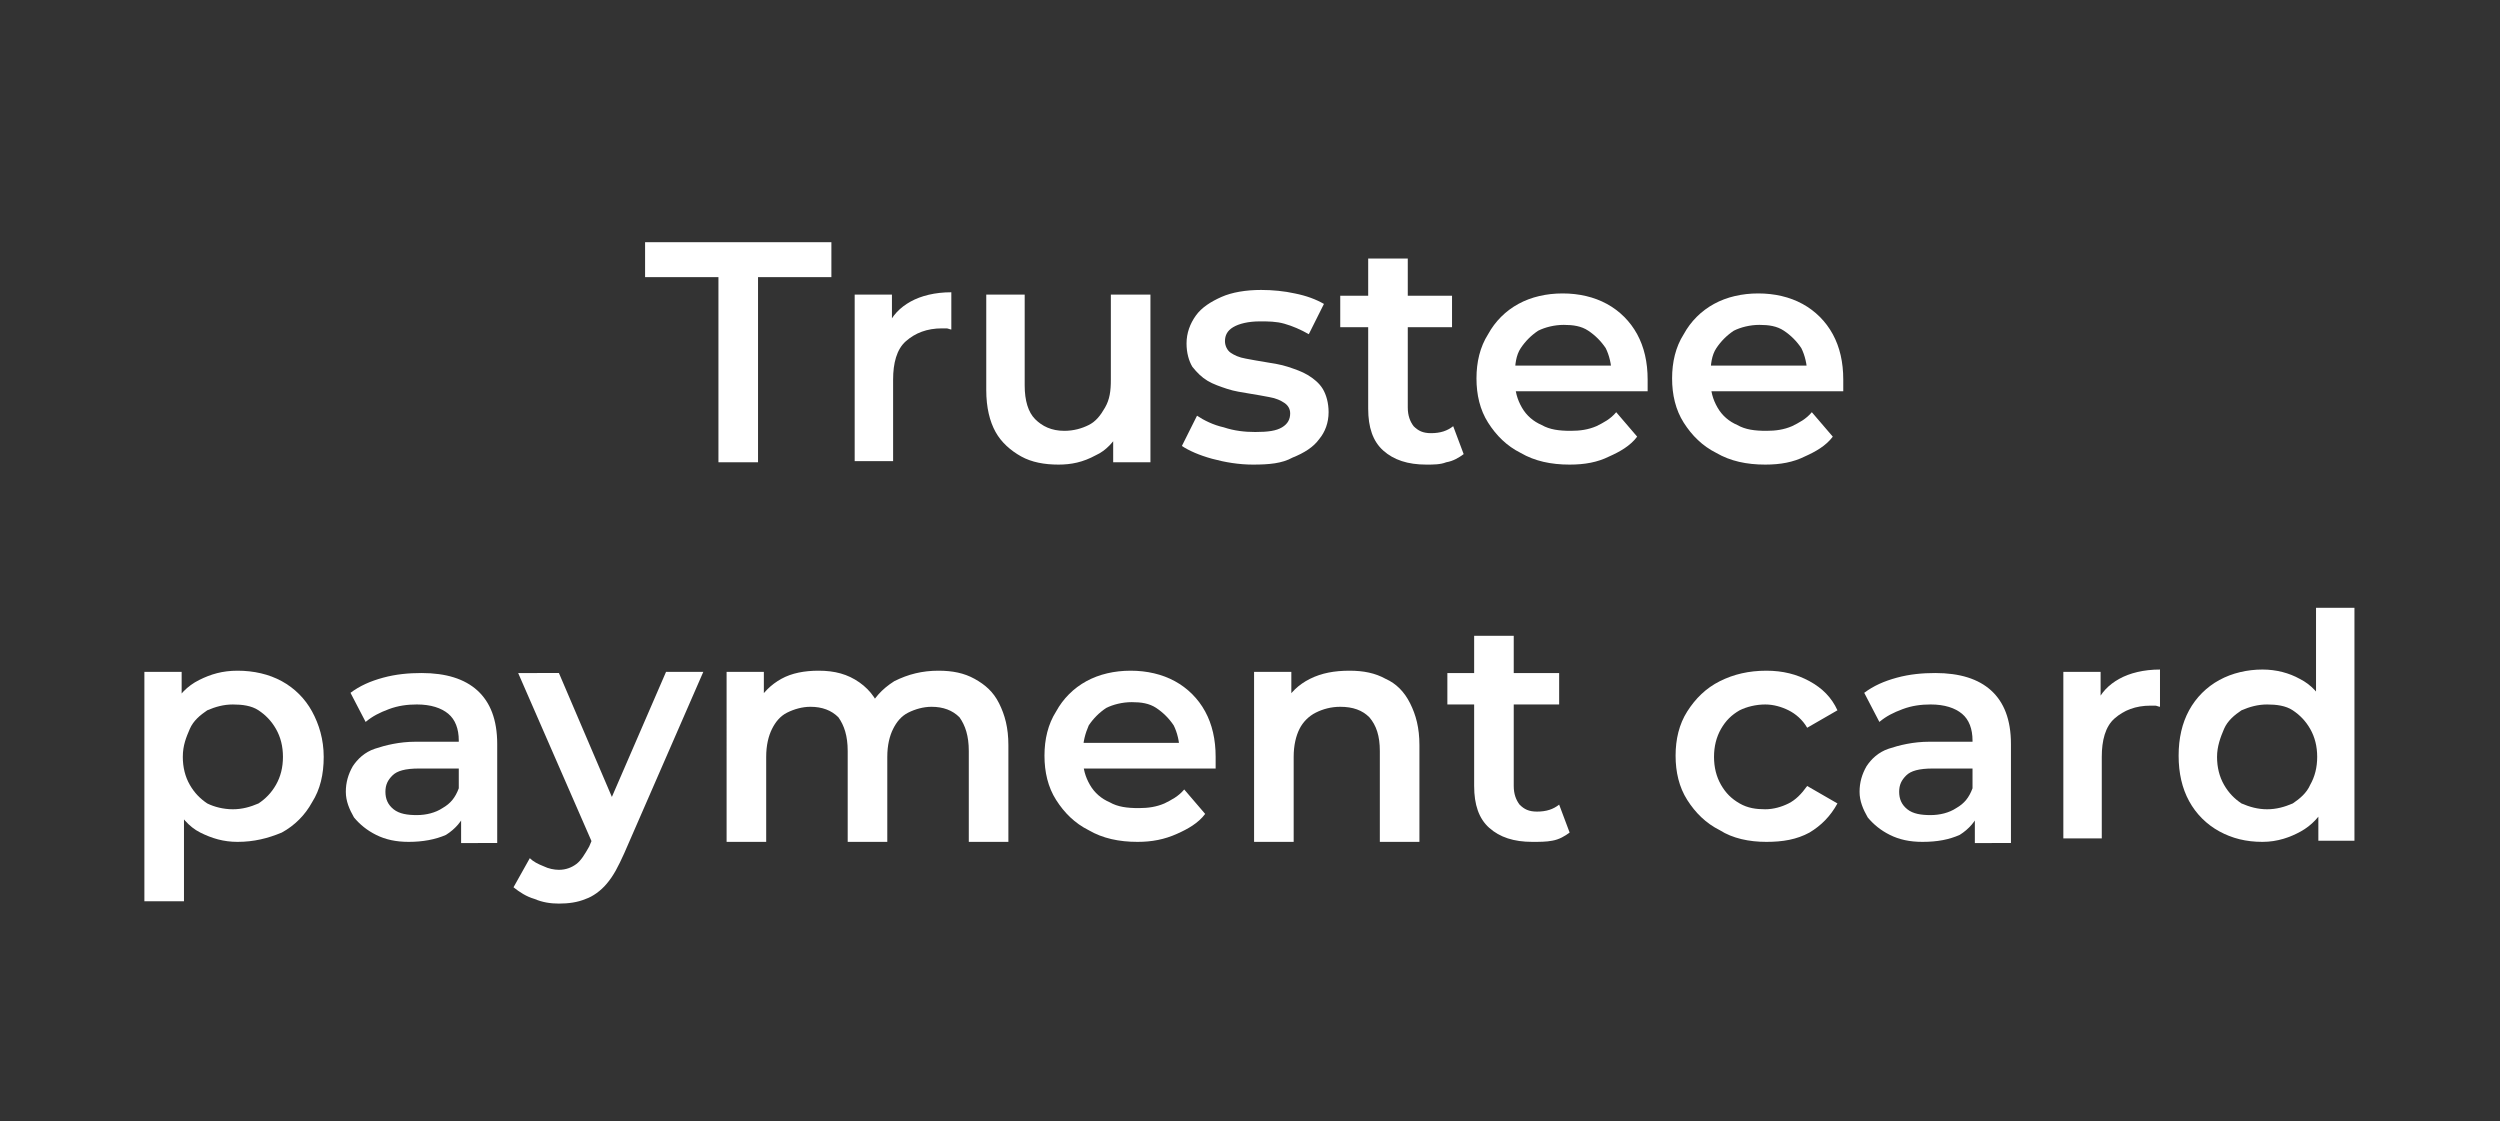<?xml version="1.0" encoding="utf-8"?>
<!-- Generator: Adobe Illustrator 28.0.0, SVG Export Plug-In . SVG Version: 6.00 Build 0)  -->
<svg version="1.1" id="Layer_1" xmlns="http://www.w3.org/2000/svg" xmlns:xlink="http://www.w3.org/1999/xlink" x="0px" y="0px"
	 viewBox="0 0 214.7 96.3" style="enable-background:new 0 0 214.7 96.3;" xml:space="preserve">
<rect x="0" y="0" width="214.7" height="96.3" fill="#333333" stroke="none"/>
<style type="text/css">
	.st0{fill:#FFFFFF;}
</style>
<g>
	<path class="st0" d="M61.7,39.8V23.8h-6.3v-3h16v3h-6.3v15.9H61.7z"/>
	<path class="st0" d="M73.4,39.8V25.3h3.2v4l-0.4-1.2c0.4-1,1.1-1.7,2-2.2c0.9-0.5,2.1-0.8,3.5-0.8v3.2c-0.1,0-0.3-0.1-0.4-0.1
		c-0.1,0-0.3,0-0.4,0c-1.3,0-2.3,0.4-3.1,1.1c-0.8,0.7-1.1,1.9-1.1,3.3v7H73.4z"/>
	<path class="st0" d="M90.9,39.9c-1.2,0-2.3-0.2-3.2-0.7c-0.9-0.5-1.7-1.2-2.2-2.1c-0.5-0.9-0.8-2.1-0.8-3.6v-8.2H88v7.8
		c0,1.3,0.3,2.3,0.9,2.9c0.6,0.6,1.4,1,2.5,1c0.8,0,1.5-0.2,2.1-0.5c0.6-0.3,1-0.8,1.4-1.5s0.5-1.4,0.5-2.4v-7.3h3.4v14.4h-3.2v-3.9
		l0.6,1.2c-0.5,0.9-1.2,1.7-2.1,2.1C93,39.7,92,39.9,90.9,39.9z"/>
	<path class="st0" d="M107.6,39.9c-1.2,0-2.4-0.2-3.5-0.5c-1.1-0.3-2-0.7-2.6-1.1l1.3-2.6c0.6,0.4,1.4,0.8,2.3,1
		c0.9,0.3,1.8,0.4,2.7,0.4c1.1,0,1.8-0.1,2.3-0.4c0.5-0.3,0.7-0.7,0.7-1.2c0-0.4-0.2-0.7-0.5-0.9c-0.3-0.2-0.7-0.4-1.3-0.5
		c-0.5-0.1-1.1-0.2-1.7-0.3c-0.6-0.1-1.3-0.2-1.9-0.4c-0.6-0.2-1.2-0.4-1.7-0.7s-0.9-0.7-1.3-1.2c-0.3-0.5-0.5-1.2-0.5-2
		c0-0.9,0.3-1.7,0.8-2.4c0.5-0.7,1.3-1.2,2.2-1.6c0.9-0.4,2.1-0.6,3.4-0.6c1,0,2,0.1,2.9,0.3c1,0.2,1.8,0.5,2.5,0.9l-1.3,2.6
		c-0.7-0.4-1.4-0.7-2.1-0.9c-0.7-0.2-1.4-0.2-2.1-0.2c-1,0-1.8,0.2-2.3,0.5c-0.5,0.3-0.7,0.7-0.7,1.2c0,0.4,0.2,0.8,0.5,1
		c0.3,0.2,0.7,0.4,1.3,0.5c0.5,0.1,1.1,0.2,1.7,0.3c0.6,0.1,1.3,0.2,1.9,0.4c0.6,0.2,1.2,0.4,1.7,0.7c0.5,0.3,1,0.7,1.3,1.2
		c0.3,0.5,0.5,1.2,0.5,2c0,0.9-0.3,1.7-0.8,2.3c-0.5,0.7-1.3,1.2-2.3,1.6C110.1,39.8,109,39.9,107.6,39.9z"/>
	<path class="st0" d="M115.1,28.1v-2.7h9.6v2.7H115.1z M122.5,39.9c-1.6,0-2.8-0.4-3.7-1.2c-0.9-0.8-1.3-2-1.3-3.6V22.2h3.4V35
		c0,0.7,0.2,1.2,0.5,1.6c0.4,0.4,0.8,0.6,1.5,0.6c0.8,0,1.4-0.2,1.9-0.6l0.9,2.4c-0.4,0.3-0.9,0.6-1.5,0.7
		C123.7,39.9,123.1,39.9,122.5,39.9z"/>
	<path class="st0" d="M134.8,39.9c-1.6,0-3-0.3-4.2-1c-1.2-0.6-2.1-1.5-2.8-2.6c-0.7-1.1-1-2.4-1-3.8c0-1.4,0.3-2.7,1-3.8
		c0.6-1.1,1.5-2,2.6-2.6s2.4-0.9,3.8-0.9c1.4,0,2.7,0.3,3.8,0.9c1.1,0.6,2,1.5,2.6,2.6c0.6,1.1,0.9,2.4,0.9,3.9c0,0.1,0,0.3,0,0.5
		c0,0.2,0,0.4,0,0.5h-12v-2.2h10.2l-1.3,0.7c0-0.8-0.2-1.6-0.5-2.2c-0.4-0.6-0.9-1.1-1.5-1.5c-0.6-0.4-1.3-0.5-2.1-0.5
		c-0.8,0-1.6,0.2-2.2,0.5c-0.6,0.4-1.1,0.9-1.5,1.5c-0.4,0.6-0.5,1.4-0.5,2.3v0.5c0,0.9,0.2,1.6,0.6,2.3c0.4,0.7,1,1.2,1.7,1.5
		c0.7,0.4,1.5,0.5,2.5,0.5c0.8,0,1.5-0.1,2.2-0.4c0.6-0.3,1.2-0.6,1.7-1.2l1.8,2.1c-0.6,0.8-1.5,1.3-2.4,1.7
		C137.2,39.7,136.1,39.9,134.8,39.9z"/>
	<path class="st0" d="M151.6,39.9c-1.6,0-3-0.3-4.2-1c-1.2-0.6-2.1-1.5-2.8-2.6c-0.7-1.1-1-2.4-1-3.8c0-1.4,0.3-2.7,1-3.8
		c0.6-1.1,1.5-2,2.6-2.6s2.4-0.9,3.8-0.9c1.4,0,2.7,0.3,3.8,0.9c1.1,0.6,2,1.5,2.6,2.6c0.6,1.1,0.9,2.4,0.9,3.9c0,0.1,0,0.3,0,0.5
		c0,0.2,0,0.4,0,0.5h-12v-2.2h10.2l-1.3,0.7c0-0.8-0.2-1.6-0.5-2.2c-0.4-0.6-0.9-1.1-1.5-1.5c-0.6-0.4-1.3-0.5-2.1-0.5
		c-0.8,0-1.6,0.2-2.2,0.5c-0.6,0.4-1.1,0.9-1.5,1.5c-0.4,0.6-0.5,1.4-0.5,2.3v0.5c0,0.9,0.2,1.6,0.6,2.3c0.4,0.7,1,1.2,1.7,1.5
		c0.7,0.4,1.5,0.5,2.5,0.5c0.8,0,1.5-0.1,2.2-0.4c0.6-0.3,1.2-0.6,1.7-1.2l1.8,2.1c-0.6,0.8-1.5,1.3-2.4,1.7
		C154,39.7,152.9,39.9,151.6,39.9z"/>
	<path class="st0" d="M12.4,77.4V57.7h3.2v3.4L15.5,65l0.3,3.8v8.6H12.4z M20.4,72.3c-1.2,0-2.2-0.3-3.2-0.8s-1.7-1.4-2.3-2.4
		C14.3,68,14,66.6,14,65c0-1.7,0.3-3.1,0.8-4.2c0.5-1.1,1.3-1.9,2.3-2.4c1-0.5,2-0.8,3.3-0.8c1.4,0,2.7,0.3,3.8,0.9
		c1.1,0.6,2,1.5,2.6,2.6c0.6,1.1,1,2.4,1,3.9c0,1.5-0.3,2.8-1,3.9c-0.6,1.1-1.5,2-2.6,2.6C23,72,21.8,72.3,20.4,72.3z M20,69.5
		c0.8,0,1.5-0.2,2.2-0.5c0.6-0.4,1.1-0.9,1.5-1.6c0.4-0.7,0.6-1.5,0.6-2.4c0-0.9-0.2-1.7-0.6-2.4s-0.9-1.2-1.5-1.6
		c-0.6-0.4-1.4-0.5-2.2-0.5s-1.5,0.2-2.2,0.5c-0.6,0.4-1.2,0.9-1.5,1.6S15.7,64,15.7,65c0,0.9,0.2,1.7,0.6,2.4
		c0.4,0.7,0.9,1.2,1.5,1.6C18.4,69.3,19.2,69.5,20,69.5z"/>
	<path class="st0" d="M35.1,72.3c-1.1,0-2-0.2-2.8-0.6c-0.8-0.4-1.4-0.9-1.9-1.5c-0.4-0.7-0.7-1.4-0.7-2.2c0-0.8,0.2-1.5,0.6-2.2
		c0.4-0.6,1-1.2,1.9-1.5s2.1-0.6,3.5-0.6h4.2V66h-3.9c-1.2,0-1.9,0.2-2.3,0.6c-0.4,0.4-0.6,0.8-0.6,1.4c0,0.6,0.2,1.1,0.7,1.5
		c0.5,0.4,1.2,0.5,2,0.5c0.8,0,1.6-0.2,2.2-0.6c0.7-0.4,1.1-0.9,1.4-1.7l0.6,2c-0.3,0.8-0.9,1.5-1.7,2
		C37.4,72.1,36.3,72.3,35.1,72.3z M39.6,72.2v-2.9l-0.2-0.6v-5.1c0-1-0.3-1.8-0.9-2.3c-0.6-0.5-1.5-0.8-2.7-0.8
		c-0.8,0-1.6,0.1-2.4,0.4c-0.8,0.3-1.4,0.6-2,1.1l-1.3-2.5c0.8-0.6,1.7-1,2.8-1.3c1.1-0.3,2.2-0.4,3.3-0.4c2.1,0,3.7,0.5,4.8,1.5
		s1.7,2.5,1.7,4.6v8.5H39.6z"/>
	<path class="st0" d="M48,77.6c-0.7,0-1.4-0.1-2.1-0.4c-0.7-0.2-1.3-0.6-1.8-1l1.4-2.5c0.3,0.3,0.7,0.5,1.2,0.7
		c0.4,0.2,0.9,0.3,1.3,0.3c0.6,0,1.1-0.2,1.5-0.5c0.4-0.3,0.7-0.8,1.1-1.5l0.8-1.9l0.3-0.4l5.5-12.7h3.2l-6.8,15.6
		c-0.5,1.1-0.9,1.9-1.5,2.6c-0.5,0.6-1.2,1.1-1.8,1.3C49.6,77.5,48.8,77.6,48,77.6z M51,72.7l-6.5-14.9H48l5.3,12.4L51,72.7z"/>
	<path class="st0" d="M80.6,57.6c1.2,0,2.2,0.2,3.1,0.7s1.6,1.1,2.1,2.1s0.8,2.1,0.8,3.6v8.3h-3.4v-7.8c0-1.3-0.3-2.2-0.8-2.9
		c-0.6-0.6-1.4-0.9-2.4-0.9c-0.7,0-1.4,0.2-2,0.5c-0.6,0.3-1,0.8-1.3,1.4c-0.3,0.6-0.5,1.4-0.5,2.4v7.3h-3.4v-7.8
		c0-1.3-0.3-2.2-0.8-2.9c-0.6-0.6-1.4-0.9-2.4-0.9c-0.7,0-1.4,0.2-2,0.5c-0.6,0.3-1,0.8-1.3,1.4c-0.3,0.6-0.5,1.4-0.5,2.4v7.3h-3.4
		V57.7h3.2v3.8l-0.6-1.1c0.5-0.9,1.2-1.6,2.1-2.1c0.9-0.5,2-0.7,3.2-0.7c1.4,0,2.5,0.3,3.5,1c1,0.7,1.7,1.7,2,3l-1.3-0.5
		c0.5-1.1,1.2-1.9,2.3-2.6C78,57.9,79.2,57.6,80.6,57.6z"/>
	<path class="st0" d="M97.7,72.3c-1.6,0-3-0.3-4.2-1c-1.2-0.6-2.1-1.5-2.8-2.6c-0.7-1.1-1-2.4-1-3.8c0-1.4,0.3-2.7,1-3.8
		c0.6-1.1,1.5-2,2.6-2.6s2.4-0.9,3.8-0.9c1.4,0,2.7,0.3,3.8,0.9c1.1,0.6,2,1.5,2.6,2.6c0.6,1.1,0.9,2.4,0.9,3.9c0,0.1,0,0.3,0,0.5
		c0,0.2,0,0.4,0,0.5h-12v-2.2h10.2l-1.3,0.7c0-0.8-0.2-1.6-0.5-2.2c-0.4-0.6-0.9-1.1-1.5-1.5c-0.6-0.4-1.3-0.5-2.1-0.5
		c-0.8,0-1.6,0.2-2.2,0.5c-0.6,0.4-1.1,0.9-1.5,1.5C93.2,63,93,63.7,93,64.6v0.5c0,0.9,0.2,1.6,0.6,2.3c0.4,0.7,1,1.2,1.7,1.5
		c0.7,0.4,1.5,0.5,2.5,0.5c0.8,0,1.5-0.1,2.2-0.4c0.6-0.3,1.2-0.6,1.7-1.2l1.8,2.1c-0.6,0.8-1.5,1.3-2.4,1.7
		C100,72.1,98.9,72.3,97.7,72.3z"/>
	<path class="st0" d="M115.9,57.6c1.2,0,2.2,0.2,3.1,0.7c0.9,0.4,1.6,1.1,2.1,2.1s0.8,2.1,0.8,3.6v8.3h-3.4v-7.8
		c0-1.3-0.3-2.2-0.9-2.9c-0.6-0.6-1.4-0.9-2.5-0.9c-0.8,0-1.5,0.2-2.1,0.5c-0.6,0.3-1.1,0.8-1.4,1.4c-0.3,0.6-0.5,1.4-0.5,2.4v7.3
		h-3.4V57.7h3.2v3.9l-0.6-1.2c0.5-0.9,1.2-1.6,2.2-2.1C113.5,57.8,114.6,57.6,115.9,57.6z"/>
	<path class="st0" d="M124.3,60.5v-2.7h9.6v2.7H124.3z M131.6,72.3c-1.6,0-2.8-0.4-3.7-1.2c-0.9-0.8-1.3-2-1.3-3.6V54.6h3.4v12.9
		c0,0.7,0.2,1.2,0.5,1.6c0.4,0.4,0.8,0.6,1.5,0.6c0.8,0,1.4-0.2,1.9-0.6l0.9,2.4c-0.4,0.3-0.9,0.6-1.5,0.7
		C132.8,72.3,132.2,72.3,131.6,72.3z"/>
	<path class="st0" d="M151.7,72.3c-1.5,0-2.9-0.3-4-1c-1.2-0.6-2.1-1.5-2.8-2.6s-1-2.4-1-3.8c0-1.4,0.3-2.7,1-3.8
		c0.7-1.1,1.6-2,2.8-2.6c1.2-0.6,2.5-0.9,4-0.9c1.4,0,2.6,0.3,3.7,0.9c1.1,0.6,1.9,1.4,2.4,2.5l-2.6,1.5c-0.4-0.7-1-1.2-1.6-1.5
		c-0.6-0.3-1.3-0.5-2-0.5c-0.8,0-1.6,0.2-2.2,0.5c-0.7,0.4-1.2,0.9-1.6,1.6s-0.6,1.5-0.6,2.4c0,0.9,0.2,1.7,0.6,2.4s0.9,1.2,1.6,1.6
		c0.7,0.4,1.4,0.5,2.2,0.5c0.7,0,1.4-0.2,2-0.5c0.6-0.3,1.1-0.8,1.6-1.5l2.6,1.5c-0.6,1.1-1.4,1.9-2.4,2.5
		C154.3,72.1,153.1,72.3,151.7,72.3z"/>
	<path class="st0" d="M165.1,72.3c-1.1,0-2-0.2-2.8-0.6c-0.8-0.4-1.4-0.9-1.9-1.5c-0.4-0.7-0.7-1.4-0.7-2.2c0-0.8,0.2-1.5,0.6-2.2
		c0.4-0.6,1-1.2,1.9-1.5s2.1-0.6,3.5-0.6h4.2V66H166c-1.2,0-1.9,0.2-2.3,0.6c-0.4,0.4-0.6,0.8-0.6,1.4c0,0.6,0.2,1.1,0.7,1.5
		c0.5,0.4,1.2,0.5,2,0.5c0.8,0,1.6-0.2,2.2-0.6c0.7-0.4,1.1-0.9,1.4-1.7l0.6,2c-0.3,0.8-0.9,1.5-1.7,2
		C167.4,72.1,166.4,72.3,165.1,72.3z M169.6,72.2v-2.9l-0.2-0.6v-5.1c0-1-0.3-1.8-0.9-2.3c-0.6-0.5-1.5-0.8-2.7-0.8
		c-0.8,0-1.6,0.1-2.4,0.4c-0.8,0.3-1.4,0.6-2,1.1l-1.3-2.5c0.8-0.6,1.7-1,2.8-1.3c1.1-0.3,2.2-0.4,3.3-0.4c2.1,0,3.7,0.5,4.8,1.5
		s1.7,2.5,1.7,4.6v8.5H169.6z"/>
	<path class="st0" d="M177.2,72.2V57.7h3.2v4l-0.4-1.2c0.4-1,1.1-1.7,2-2.2c0.9-0.5,2.1-0.8,3.5-0.8v3.2c-0.1,0-0.3-0.1-0.4-0.1
		c-0.1,0-0.3,0-0.4,0c-1.3,0-2.3,0.4-3.1,1.1c-0.8,0.7-1.1,1.9-1.1,3.3v7H177.2z"/>
	<path class="st0" d="M194.3,72.3c-1.4,0-2.6-0.3-3.7-0.9c-1.1-0.6-2-1.5-2.6-2.6c-0.6-1.1-0.9-2.4-0.9-3.9c0-1.5,0.3-2.8,0.9-3.9
		c0.6-1.1,1.5-2,2.6-2.6c1.1-0.6,2.4-0.9,3.7-0.9c1.2,0,2.3,0.3,3.2,0.8c1,0.5,1.7,1.3,2.3,2.4c0.6,1.1,0.8,2.5,0.8,4.2
		c0,1.7-0.3,3.1-0.8,4.1c-0.5,1.1-1.3,1.9-2.2,2.4S195.6,72.3,194.3,72.3z M194.7,69.5c0.8,0,1.5-0.2,2.2-0.5
		c0.6-0.4,1.2-0.9,1.5-1.6c0.4-0.7,0.6-1.5,0.6-2.4c0-0.9-0.2-1.7-0.6-2.4c-0.4-0.7-0.9-1.2-1.5-1.6c-0.6-0.4-1.4-0.5-2.2-0.5
		c-0.8,0-1.5,0.2-2.2,0.5c-0.6,0.4-1.2,0.9-1.5,1.6s-0.6,1.5-0.6,2.4c0,0.9,0.2,1.7,0.6,2.4c0.4,0.7,0.9,1.2,1.5,1.6
		C193.2,69.3,193.9,69.5,194.7,69.5z M199.1,72.2v-3.4l0.1-3.8l-0.3-3.8v-9h3.3v20H199.1z"/>
</g>
</svg>
